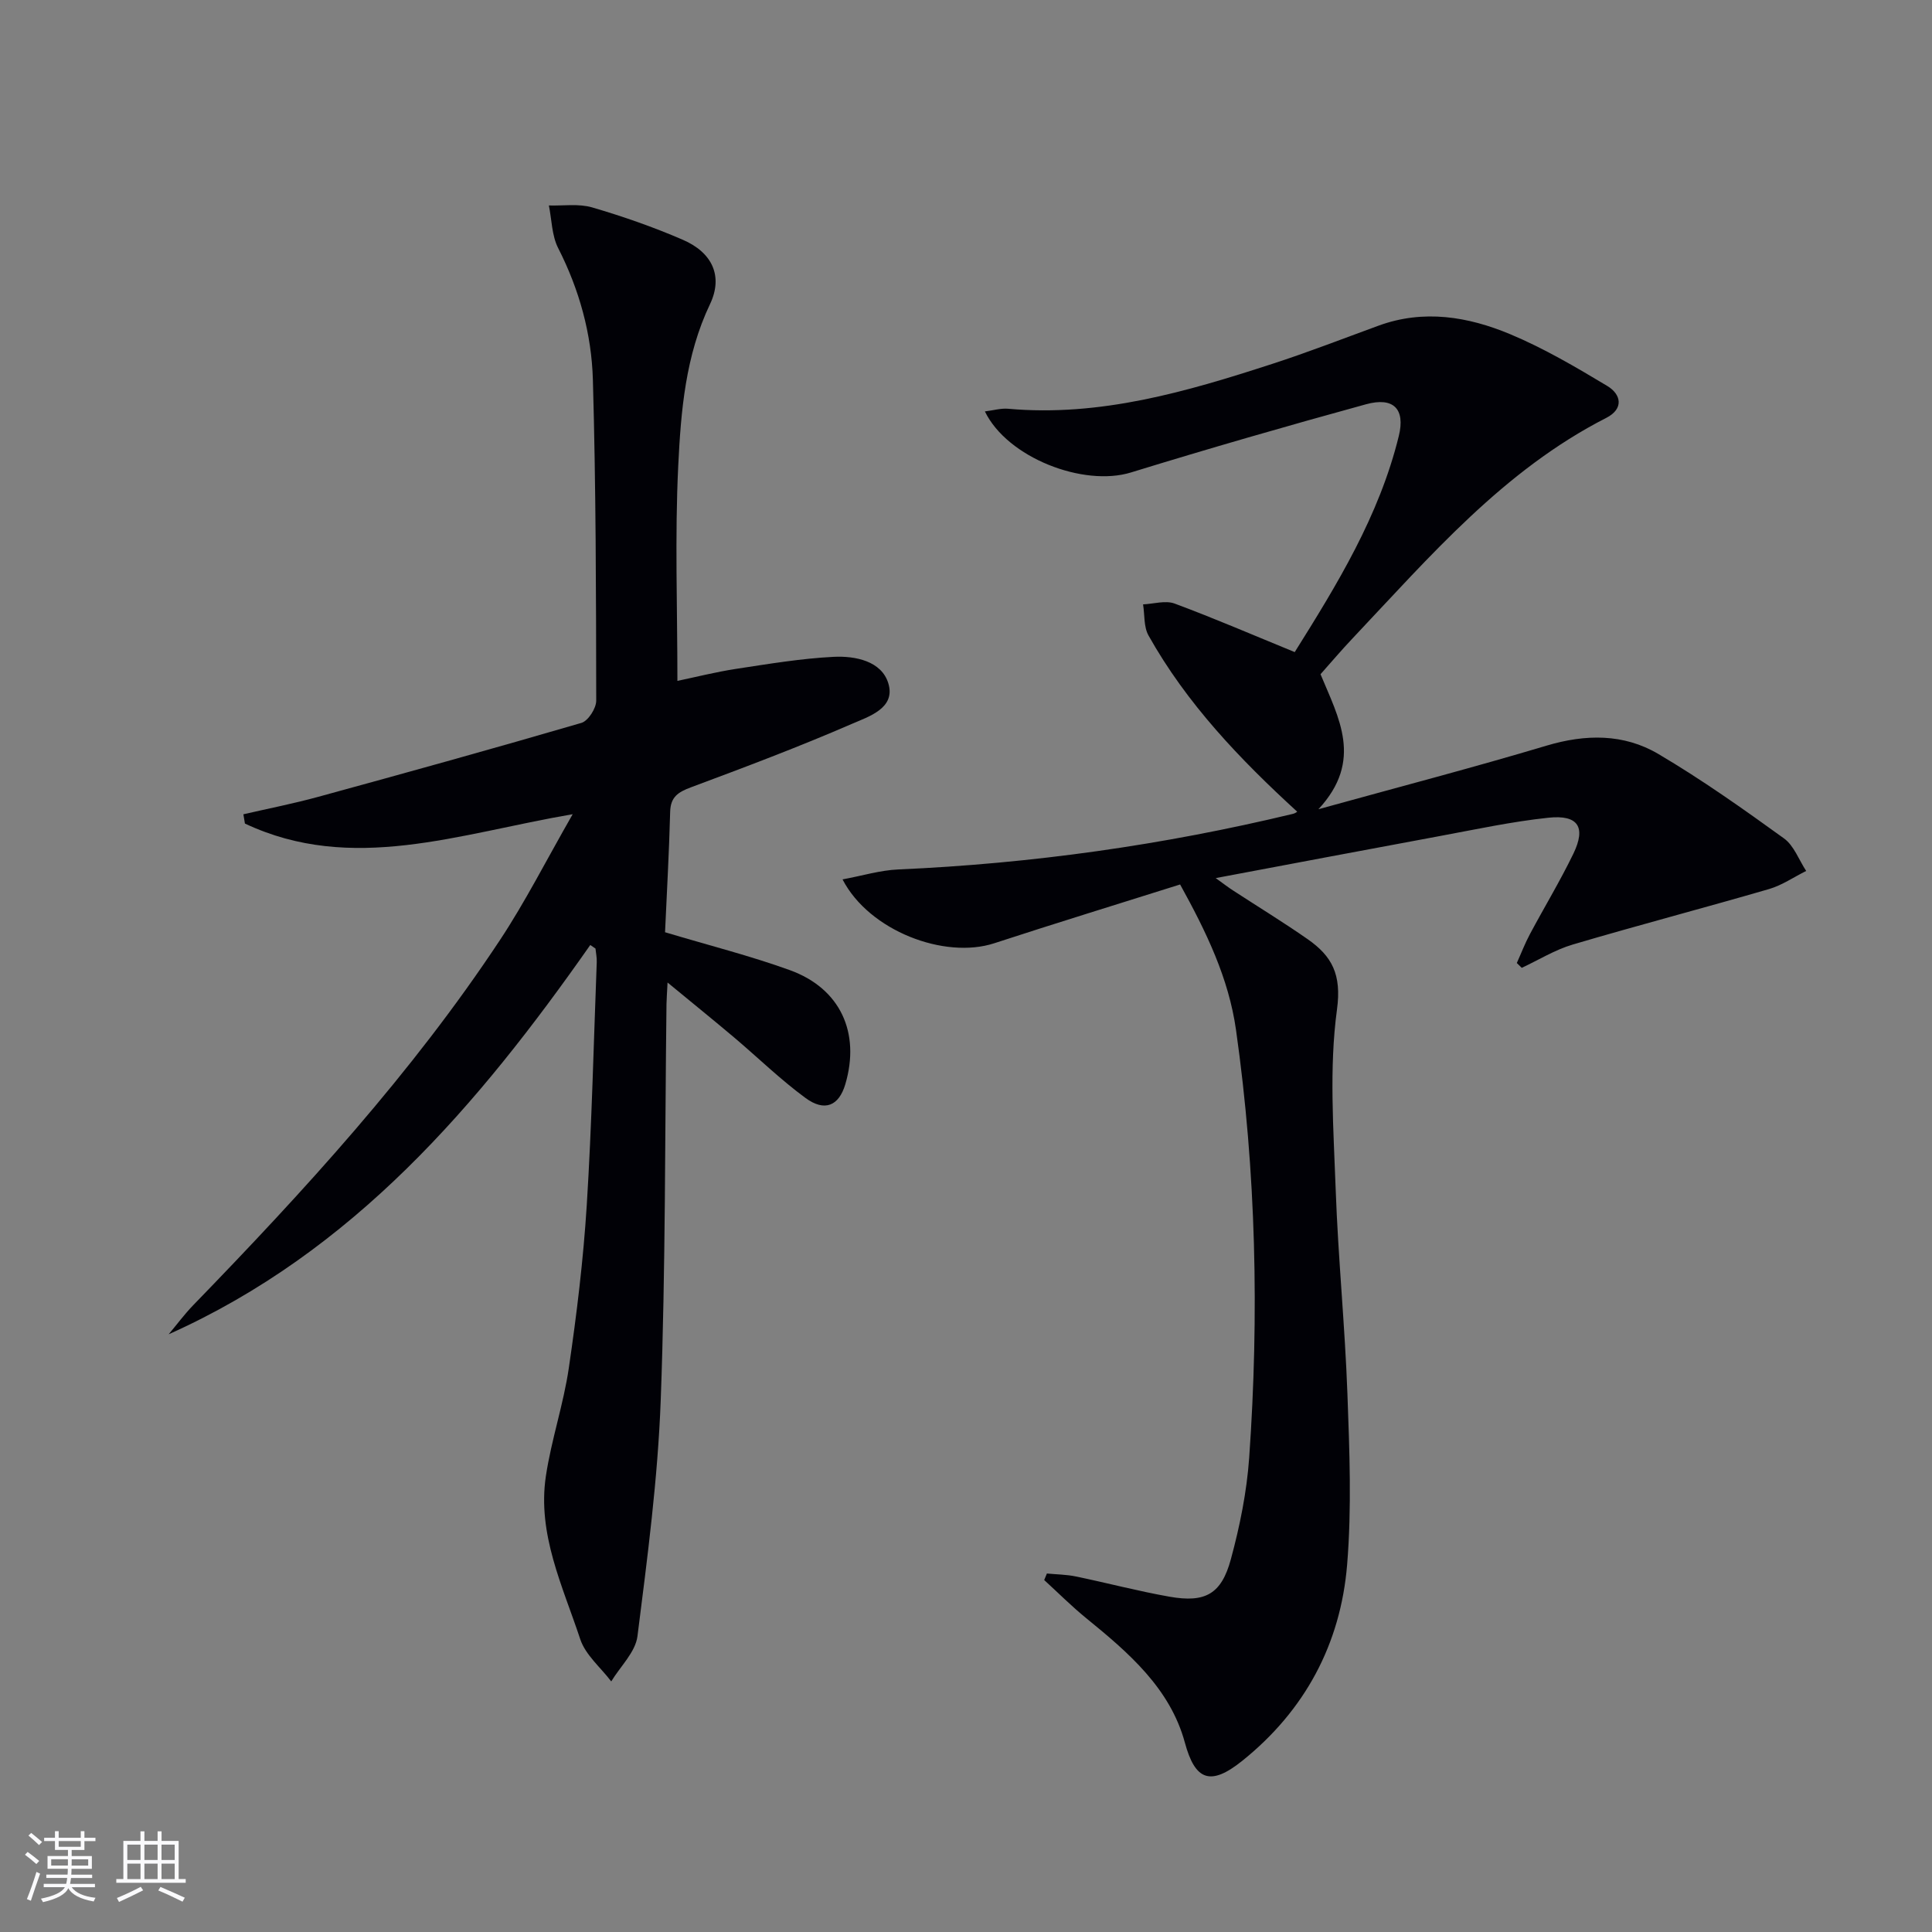 <svg enable-background="new 0 0 400 400" viewBox="0 0 400 400" xmlns="http://www.w3.org/2000/svg"><rect x="0" y="0" width="400" height="400" fill="#808080" stroke="none"/><path d="m273.4 139.59c3.71 9 8.95 17.84-.43 27.95 16.63-4.6 32.01-8.61 47.22-13.16 8.1-2.42 15.98-2.5 23.13 1.71 8.99 5.3 17.56 11.37 26.03 17.49 2.07 1.49 3.09 4.45 4.6 6.74-2.56 1.27-4.99 2.96-7.69 3.75-13.52 3.93-27.15 7.5-40.65 11.49-3.67 1.08-7.04 3.19-10.55 4.82-.34-.33-.68-.66-1.02-1 .9-1.99 1.68-4.05 2.71-5.97 2.97-5.57 6.25-10.98 9-16.66 2.66-5.5 1-8.1-5.16-7.45-7.57.8-15.07 2.42-22.57 3.81-15.13 2.8-30.25 5.67-46.32 8.69 1.68 1.21 2.62 1.94 3.62 2.58 5.15 3.36 10.41 6.57 15.45 10.09 5 3.5 7.02 7.28 6.04 14.52-1.66 12.22-.71 24.85-.27 37.29.5 14.12 1.92 28.2 2.43 42.32.43 11.77.9 23.63-.06 35.33-1.35 16.42-8.72 30.21-21.74 40.65-6.61 5.3-9.74 4-11.85-3.77-3.05-11.27-11.7-18.68-20.44-25.79-3.03-2.47-5.8-5.25-8.69-7.89.19-.45.37-.9.56-1.35 1.98.19 4 .2 5.94.6 6.5 1.34 12.93 3.05 19.45 4.2 7.39 1.3 10.74-.52 12.7-7.77 1.86-6.85 3.29-13.94 3.79-21 2.08-29.61 1.44-59.17-2.73-88.6-1.52-10.7-6.14-20.26-11.57-30.09-12.94 4.08-25.75 8.01-38.48 12.17-10.28 3.36-25.91-2.56-31.41-13.22 4.11-.76 7.8-1.9 11.54-2.06 27.63-1.21 54.87-5.05 81.75-11.52.47-.11.87-.46.84-.44-11.79-10.79-22.85-22.32-30.79-36.49-1-1.79-.77-4.27-1.12-6.43 2.19-.1 4.63-.87 6.53-.17 8.21 3.05 16.27 6.53 24.87 10.05 8.72-13.92 17.5-28.19 21.55-44.75 1.37-5.6-1.1-8.12-6.79-6.56-16.29 4.47-32.53 9.15-48.67 14.12-9.82 3.02-25.59-3.04-30.24-12.64 1.74-.21 3.31-.69 4.84-.55 19.03 1.7 36.89-3.52 54.62-9.28 7.43-2.41 14.72-5.25 22.06-7.93 9.33-3.41 18.51-1.87 27.21 1.76 6.99 2.92 13.62 6.82 20.13 10.73 2.91 1.75 3.45 4.74-.21 6.61-21.29 10.86-36.5 28.69-52.5 45.62-2.29 2.42-4.44 4.95-6.66 7.45z" fill="#010106"/><path d="m122.21 195.65c-23.23 33.16-49.07 63.48-87.29 80.6 1.69-2.01 3.26-4.14 5.08-6.02 22.97-23.69 45.25-47.98 63.51-75.6 5.26-7.95 9.58-16.51 15.06-26.06-23.67 4.05-45.7 12.37-67.86 1.94-.11-.64-.22-1.28-.32-1.92 5.16-1.19 10.37-2.21 15.48-3.61 18.2-4.98 36.39-10.02 54.5-15.31 1.4-.41 3.08-3.02 3.07-4.61-.03-22.14-.06-44.29-.69-66.43-.27-9.49-2.8-18.65-7.19-27.27-1.32-2.59-1.32-5.86-1.92-8.82 2.99.09 6.16-.41 8.95.4 6.36 1.86 12.67 4.06 18.75 6.69 6.18 2.66 8.4 7.58 5.66 13.34-5.09 10.67-6.03 22.14-6.58 33.51-.71 14.59-.17 29.24-.17 44.49 3.62-.75 7.86-1.83 12.16-2.49 6.71-1.02 13.44-2.15 20.2-2.49 4.47-.22 9.91.87 11.31 5.49 1.57 5.16-4.08 6.88-7.57 8.4-10.94 4.75-22.13 8.96-33.31 13.13-2.63.98-4.21 1.98-4.29 5.06-.22 8.46-.7 16.91-1.06 24.94 9.1 2.73 17.61 4.87 25.82 7.84 10.47 3.78 14.66 12.96 11.5 23.64-1.32 4.45-4.25 5.77-8.26 2.82-5.21-3.83-9.87-8.39-14.82-12.57-4.27-3.6-8.61-7.11-13.72-11.32-.11 2.26-.2 3.35-.22 4.44-.34 27.31-.18 54.63-1.19 81.91-.6 16.37-2.76 32.71-4.82 48.99-.42 3.3-3.55 6.25-5.43 9.36-2.2-2.9-5.34-5.48-6.42-8.75-3.62-10.96-8.92-21.75-7.11-33.77 1.13-7.53 3.65-14.85 4.75-22.39 1.64-11.16 3-22.4 3.71-33.66 1.05-16.76 1.43-33.56 2.07-50.35.04-.93-.17-1.87-.26-2.81-.35-.25-.72-.5-1.08-.74z" fill="#010106"/><g fill="#fafafc"><path d="m5.17 384 .55-.58c.85.61 1.65 1.24 2.4 1.87l-.59.64c-.83-.73-1.62-1.38-2.36-1.93m1.22 9.53-.82-.34c.71-1.76 1.37-3.64 1.98-5.63.24.13.5.25.76.36-.6 1.67-1.24 3.54-1.92 5.61m-.5-13.5.57-.54c.56.44 1.31 1.06 2.26 1.87l-.64.64c-.68-.66-1.41-1.32-2.19-1.97m3.25.46h2.24v-1.36h.77v1.36h4.57v-1.36h.76v1.36h2.28v.69h-2.28v1.84h-2.64v1.26h4.18v2.64h-4.21c0 .45-.02.86-.05 1.21h4.32v.69h-4.38c-.04.34-.1.75-.19 1.22h5.15v.69h-4.82c.87 1.19 2.51 1.92 4.93 2.19-.17.32-.3.57-.37.76-2.77-.49-4.52-1.41-5.26-2.76-.56 1.26-2.3 2.23-5.24 2.9-.12-.24-.26-.48-.43-.72 2.73-.55 4.38-1.34 4.96-2.38h-4.38v-.69h4.65c.1-.38.17-.79.21-1.22h-4.32v-.69h4.4c.03-.34.05-.75.05-1.21h-4.2v-2.64h4.23v-1.26h-2.69v-1.84h-2.24zm1.46 4.46v1.29h3.45c.01-.4.02-.57.01-.53v-.32-.45h-3.46zm1.55-2.59h4.57v-1.19h-4.57zm6.11 2.59h-3.42v.77c-.01.19-.01.37-.02.53h3.44z"/><path d="m32.63 379.16h.82v1.98h3.54v7.89h1.46v.78h-14.37v-.78h1.46v-7.89h3.54v-1.98h.82v1.98h2.73zm-3.49 11.48.5.73c-1.61.82-3.28 1.63-5 2.41-.13-.27-.28-.55-.44-.82 1.75-.72 3.4-1.49 4.94-2.32m-2.78-5.55h2.73v-3.18h-2.73zm0 3.95h2.73v-3.2h-2.73zm3.54-3.95h2.73v-3.18h-2.73zm0 3.95h2.73v-3.2h-2.73zm7.89 4.68c-1.84-.92-3.51-1.7-5.02-2.32l.45-.73c1.89.8 3.57 1.55 5.04 2.23zm-1.62-11.81h-2.73v3.18h2.73zm-2.73 7.13h2.73v-3.2h-2.73z"/></g></svg>
